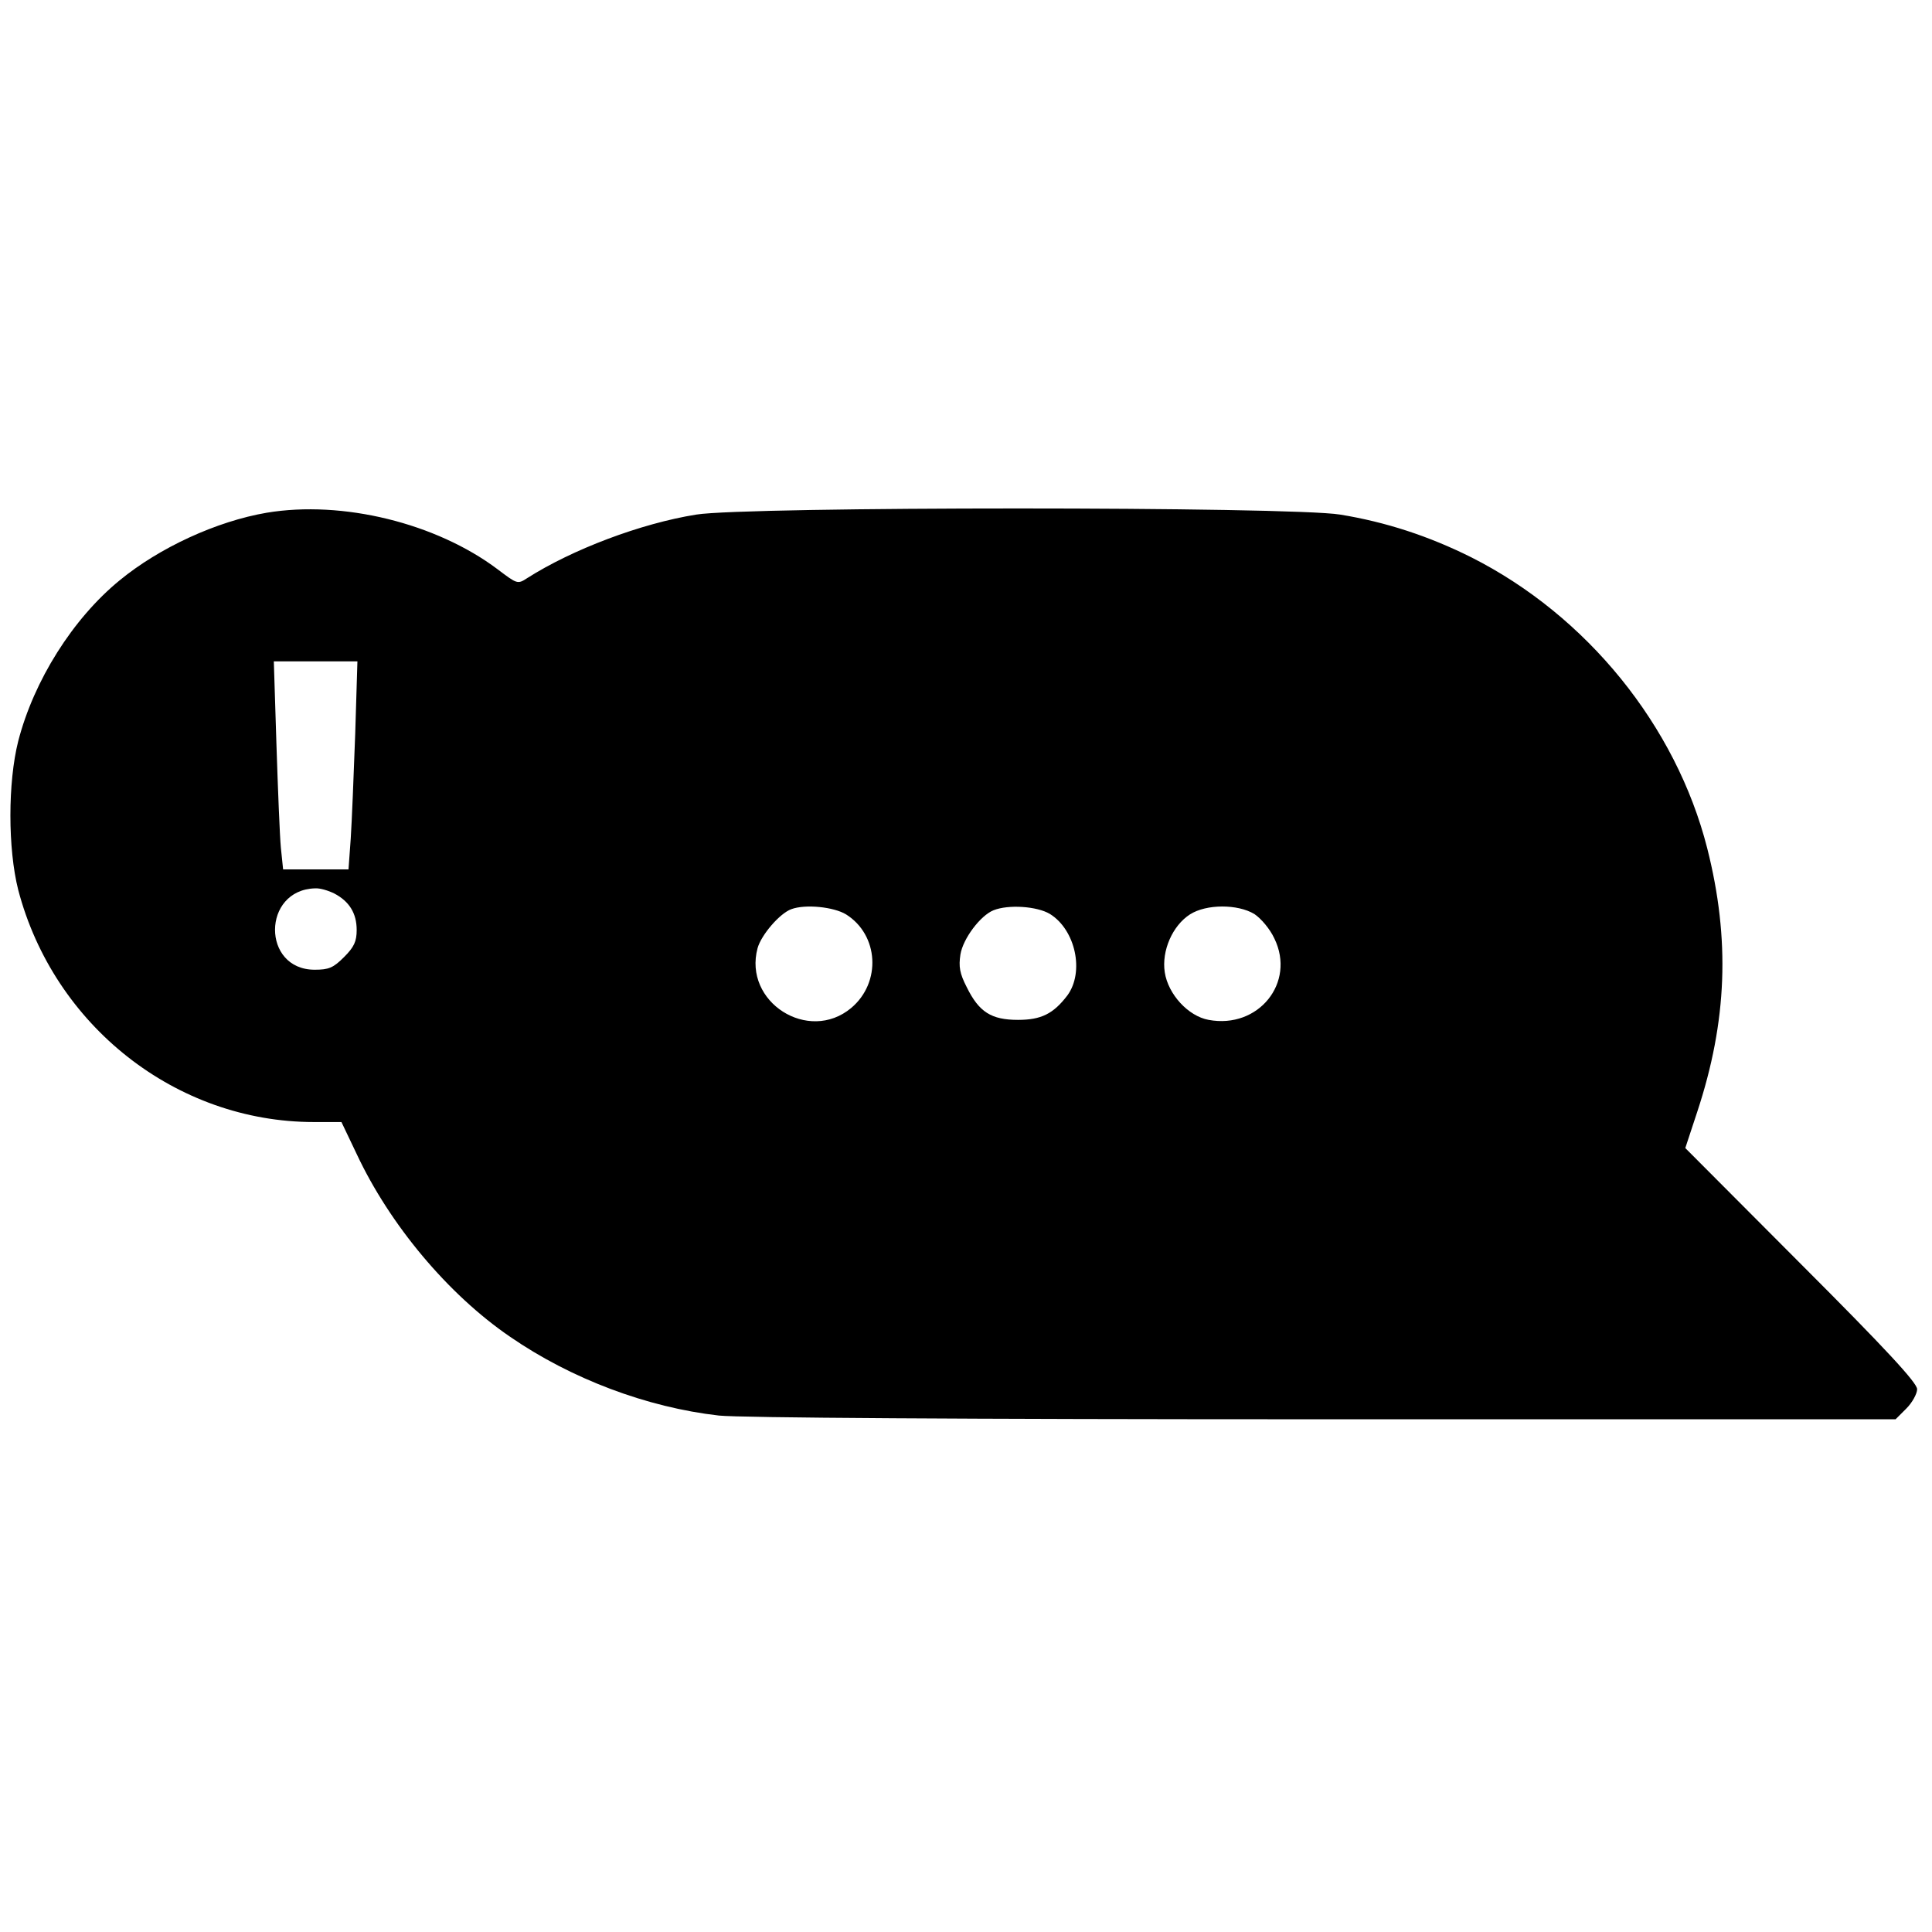 <?xml version="1.0" standalone="no"?>
<!DOCTYPE svg PUBLIC "-//W3C//DTD SVG 20010904//EN"
 "http://www.w3.org/TR/2001/REC-SVG-20010904/DTD/svg10.dtd">
<svg version="1.0" xmlns="http://www.w3.org/2000/svg"
 width="520pt" height="520pt" viewBox="0 0 520 520"
 preserveAspectRatio="xMidYMid meet">
<g transform="translate(0,520) scale(0.1,-0.1)"
fill="#000000" stroke="none">
<path d="M718 3820 c-135 -23 -289 -94 -396 -182 -126 -103 -231 -270 -273
-433 -28 -111 -28 -289 0 -400 96 -366 425 -625 796 -625 l74 0 41 -86 c89
-190 246 -378 413 -492 164 -113 368 -190 562 -212 57 -6 650 -10 1628 -10
l1539 0 29 29 c16 16 29 40 29 52 0 17 -84 108 -312 336 l-312 313 32 97 c81
245 89 465 27 710 -84 330 -324 626 -635 783 -114 57 -230 95 -353 115 -135
22 -1598 22 -1733 0 -150 -24 -334 -94 -455 -171 -26 -17 -27 -16 -80 24 -165
124 -417 186 -621 152z m238 -597 c-4 -109 -9 -235 -12 -280 l-6 -83 -88 0
-88 0 -6 58 c-3 31 -8 157 -12 280 l-7 222 113 0 112 0 -6 -197z m-56 -428
c40 -21 60 -53 60 -98 0 -31 -7 -46 -34 -73 -29 -29 -41 -34 -79 -34 -143 0
-142 215 1 219 13 1 36 -6 52 -14z m1377 -56 c88 -55 96 -183 14 -252 -115
-96 -291 16 -252 161 10 36 60 94 91 105 38 14 114 6 147 -14z m549 1 c69 -43
93 -156 47 -219 -38 -50 -71 -66 -133 -66 -72 0 -105 21 -138 88 -19 37 -22
55 -17 88 7 43 54 105 89 119 40 16 117 11 152 -10z m550 0 c18 -12 42 -40 54
-66 58 -119 -43 -244 -177 -219 -55 10 -109 69 -118 128 -9 58 21 126 68 156
44 28 128 28 173 1z"/>
</g>
</svg>
